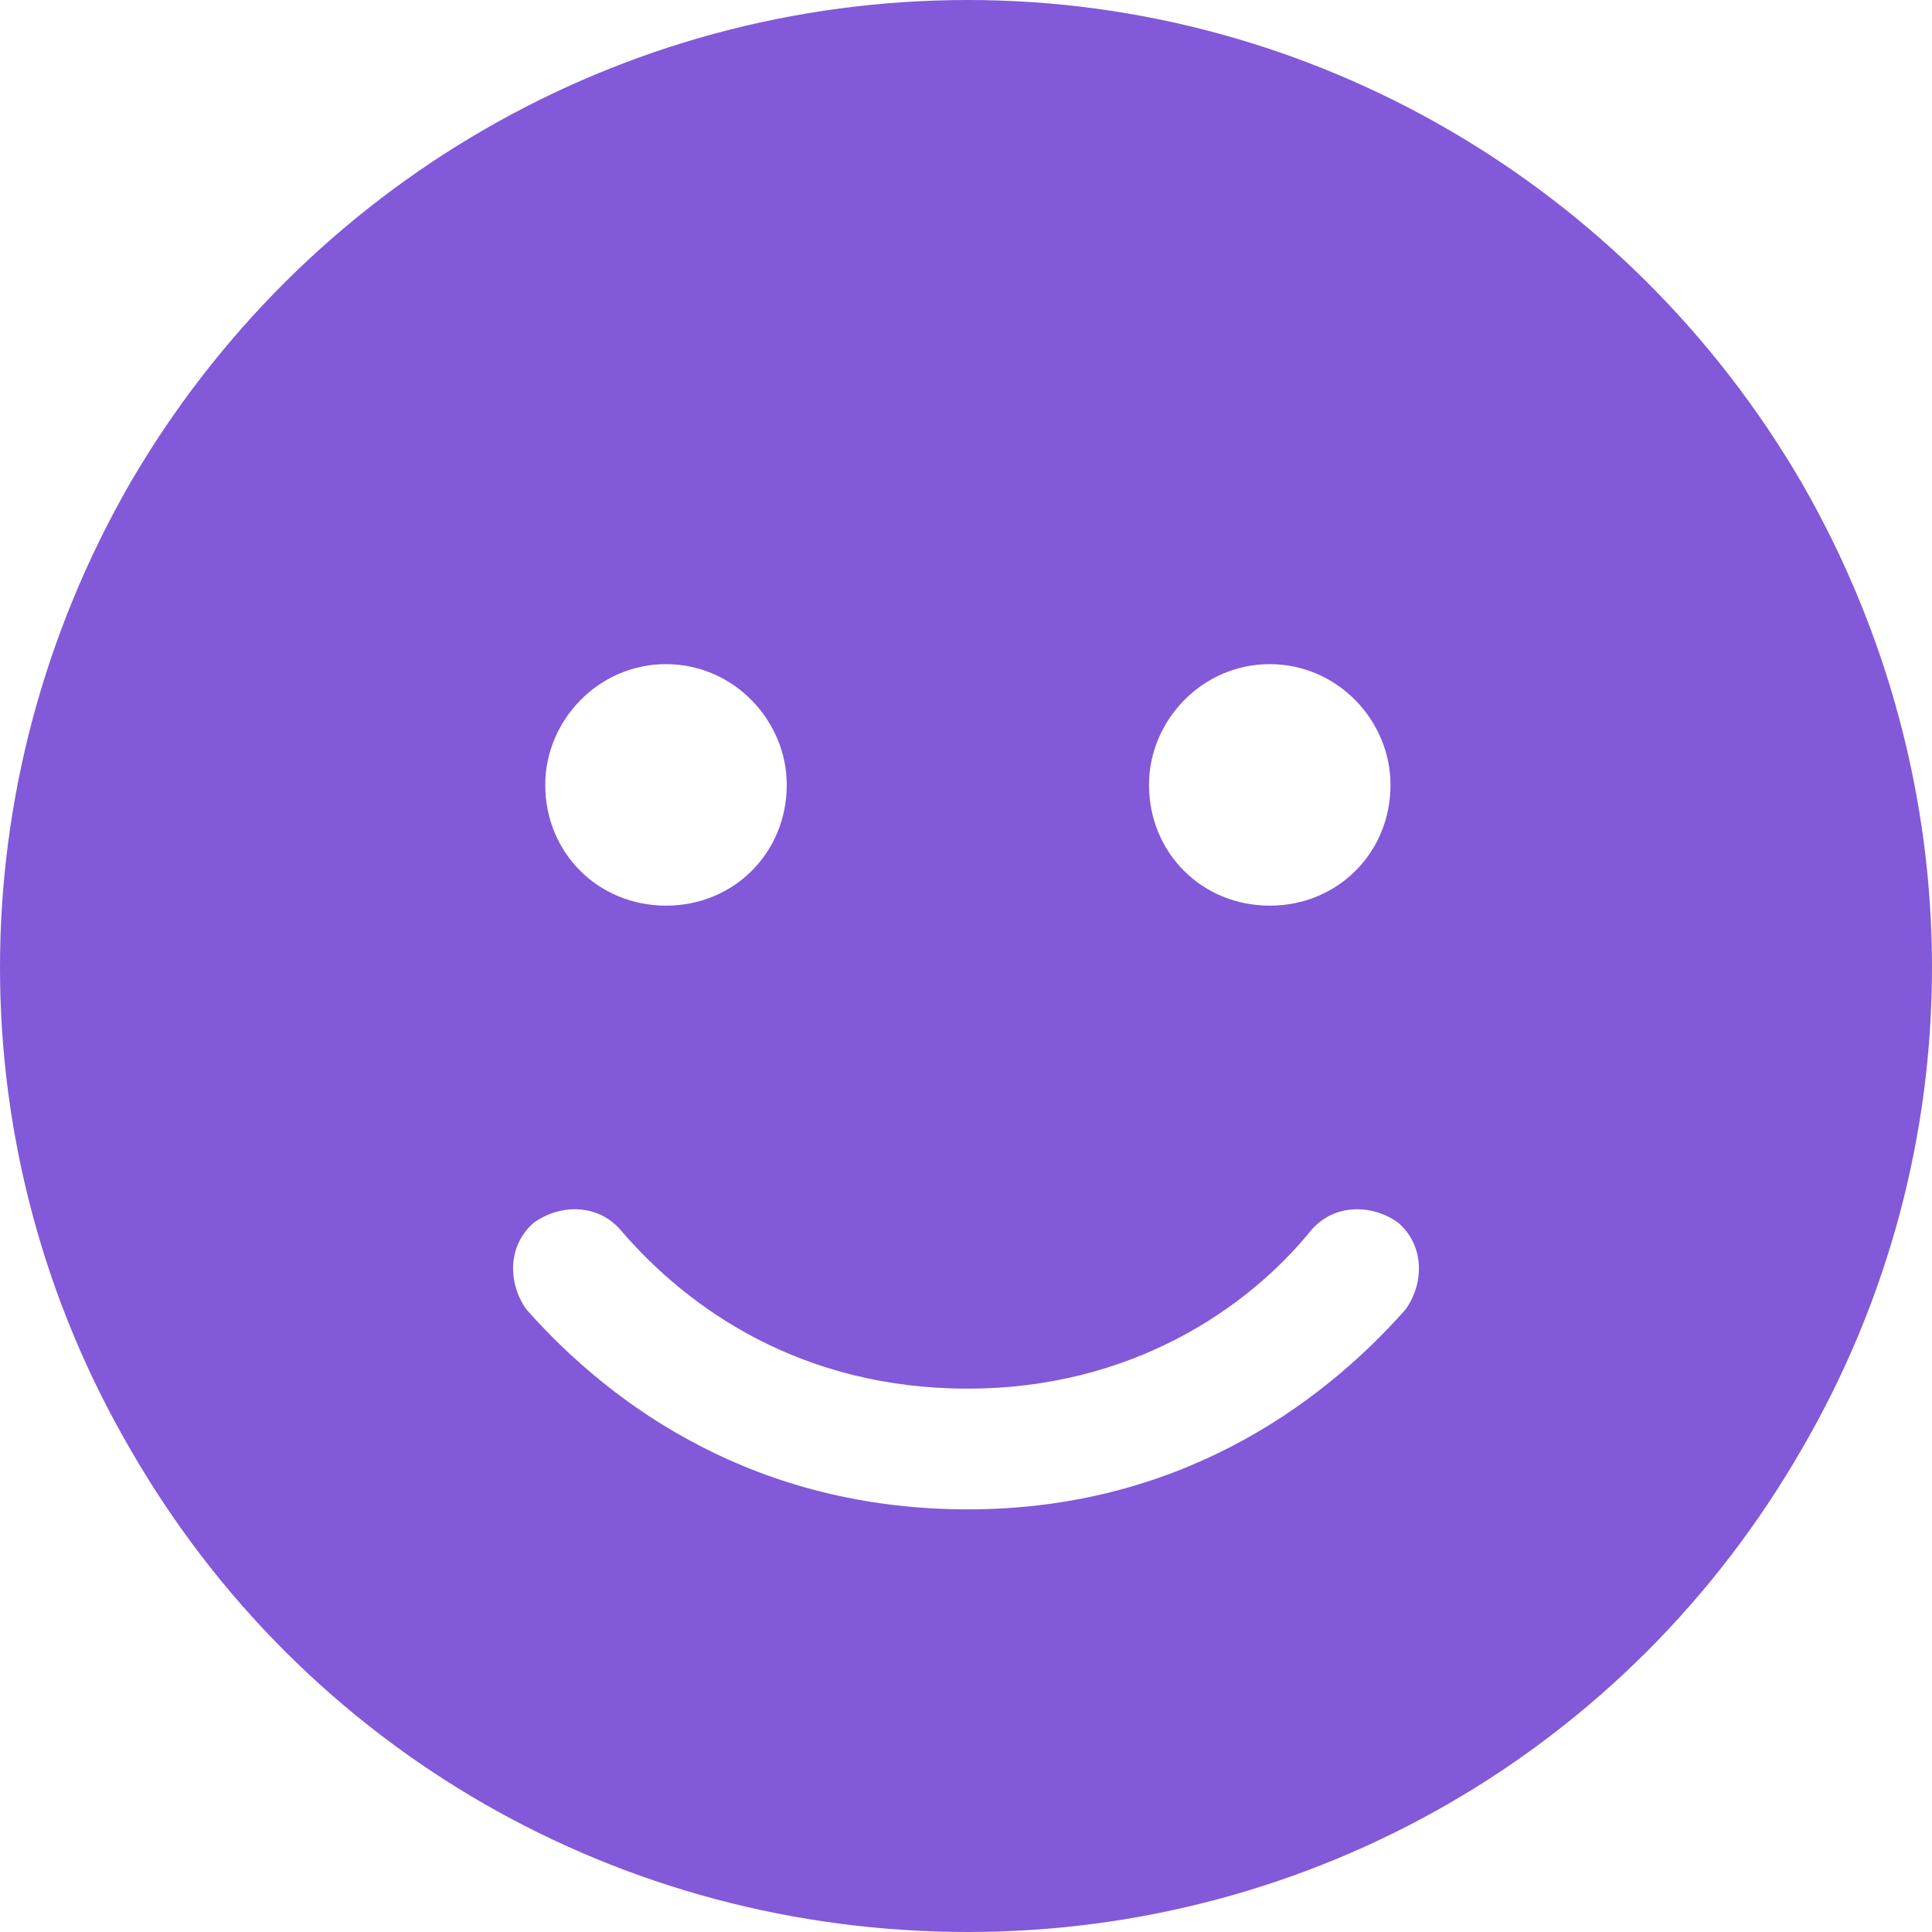 <svg width="50" height="50" viewBox="0 0 50 50" fill="none" xmlns="http://www.w3.org/2000/svg">
<path d="M25.049 50C16.064 50 7.861 45.312 3.369 37.5C-1.123 29.785 -1.123 20.312 3.369 12.5C7.861 4.785 16.064 0 25.049 0C33.935 0 42.139 4.785 46.631 12.5C51.123 20.312 51.123 29.785 46.631 37.5C42.139 45.312 33.935 50 25.049 50ZM16.064 31.836C15.479 31.152 14.502 31.152 13.818 31.641C13.135 32.227 13.135 33.203 13.623 33.887C15.869 36.426 19.58 39.062 25.049 39.062C30.42 39.062 34.131 36.426 36.377 33.887C36.865 33.203 36.865 32.227 36.182 31.641C35.498 31.152 34.522 31.152 33.935 31.836C32.275 33.887 29.248 35.938 25.049 35.938C20.752 35.938 17.822 33.887 16.064 31.836ZM14.111 20.312C14.111 22.07 15.479 23.438 17.236 23.438C18.994 23.438 20.361 22.07 20.361 20.312C20.361 18.652 18.994 17.188 17.236 17.188C15.479 17.188 14.111 18.652 14.111 20.312ZM32.861 17.188C31.104 17.188 29.736 18.652 29.736 20.312C29.736 22.07 31.104 23.438 32.861 23.438C34.619 23.438 35.986 22.07 35.986 20.312C35.986 18.652 34.619 17.188 32.861 17.188Z" fill="#8259D8"/>
</svg>
